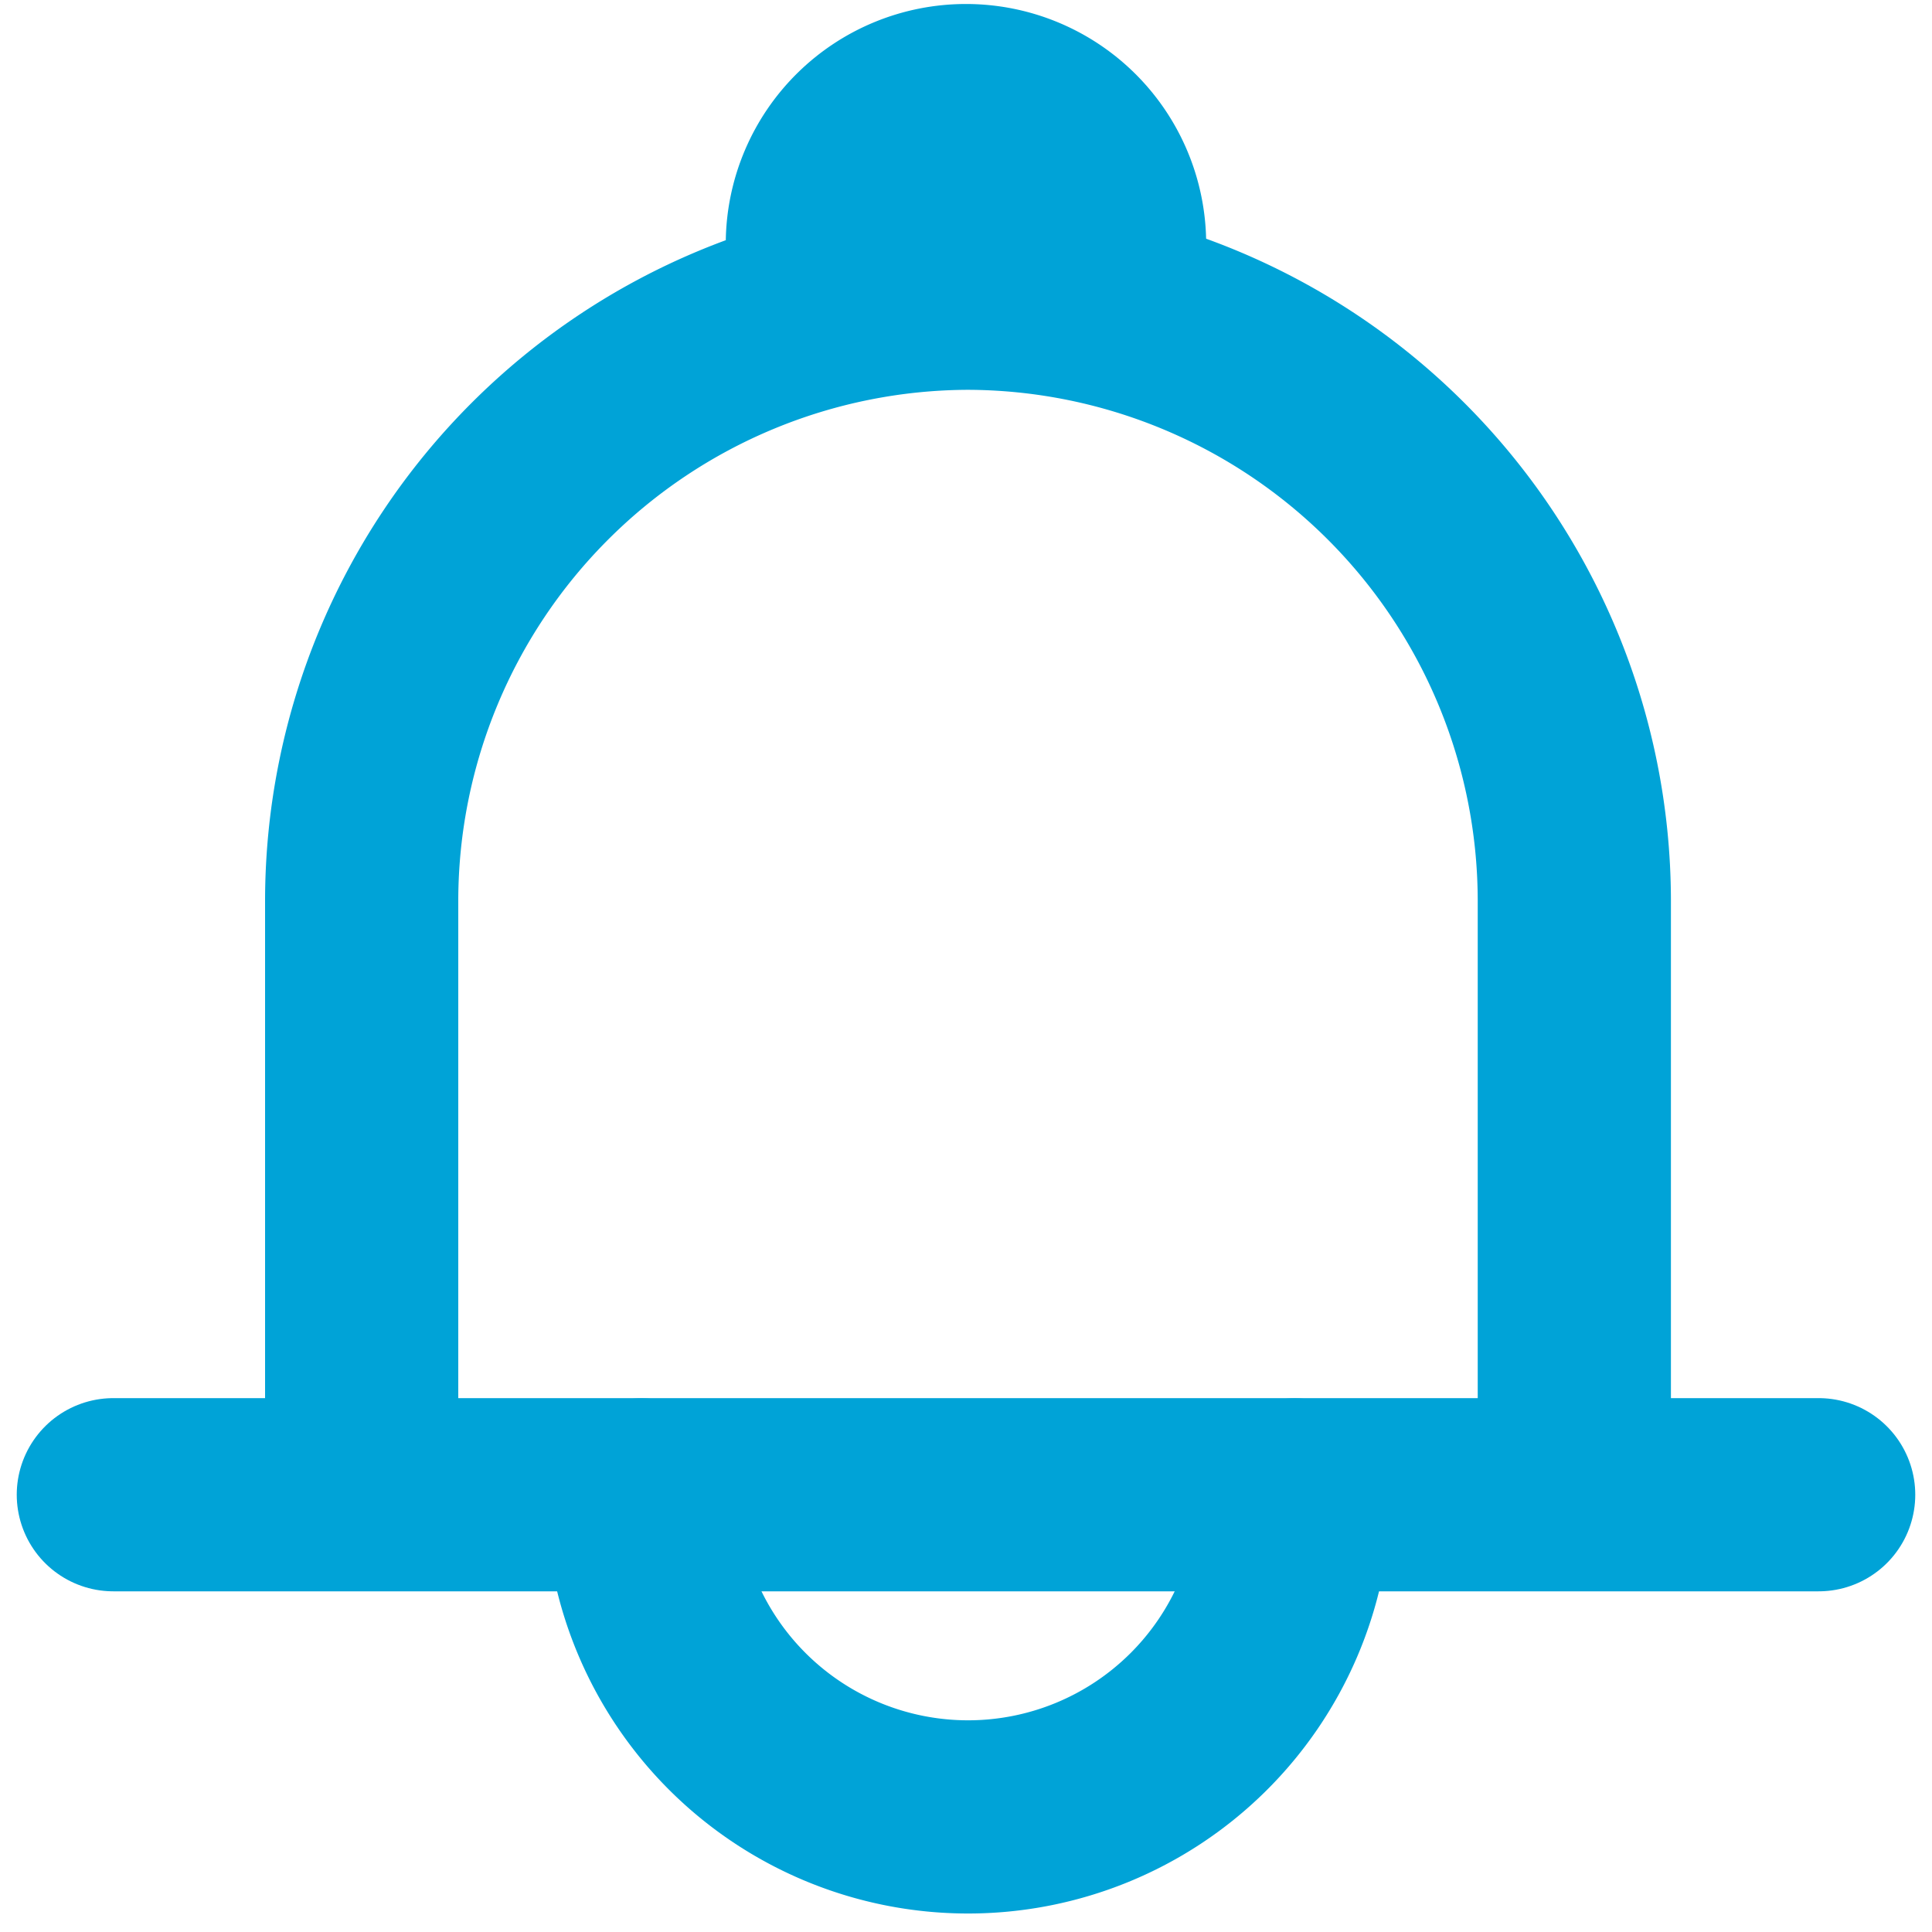 <?xml version="1.0" encoding="UTF-8" standalone="no"?>
<svg
   viewBox="0 0 30 30.001"
   version="1.1"
   id="svg1"
   sodipodi:docname="announce-3.svg"
   inkscape:version="1.3 (0e150ed6c4, 2023-07-21)"
   xmlns:inkscape="http://www.inkscape.org/namespaces/inkscape"
   xmlns:sodipodi="http://sodipodi.sourceforge.net/DTD/sodipodi-0.dtd"
   xmlns="http://www.w3.org/2000/svg"
   xmlns:svg="http://www.w3.org/2000/svg">
  <defs
     id="defs1" />
  <sodipodi:namedview
     id="namedview1"
     pagecolor="#ffffff"
     bordercolor="#000000"
     borderopacity="0.25"
     inkscape:showpageshadow="2"
     inkscape:pageopacity="0.0"
     inkscape:pagecheckerboard="0"
     inkscape:deskcolor="#d1d1d1"
     inkscape:zoom="62.664579"
     inkscape:cx="15.0005"
     inkscape:cy="15.0005"
     inkscape:window-width="3840"
     inkscape:window-height="2076"
     inkscape:window-x="-8"
     inkscape:window-y="922"
     inkscape:window-maximized="1"
     inkscape:current-layer="svg1" />
  <g
     id="グループ_16815"
     data-name="グループ 16815"
     transform="translate(13739 21294.001)">
    <rect
       id="長方形_8953"
       data-name="長方形 8953"
       width="30"
       height="30"
       transform="translate(-13739 -21294)"
       fill="none" />
    <g
       id="グループ_16814"
       data-name="グループ 16814"
       transform="translate(-0.359 -0.146)">
      <path
         id="パス_154515"
         data-name="パス 154515"
         d="M237.906,24.385V15.677a9.443,9.443,0,0,1,9.415-9.415h0a9.443,9.443,0,0,1,9.415,9.415v8.709"
         transform="translate(-13970.931 -21295.564)"
         fill="none"
         stroke="#6eb92b"
         stroke-linecap="round"
         stroke-linejoin="round"
         stroke-width="3"
         inkscape:label="パス_154515"
         style="stroke:#00a3d7;stroke-opacity:1" />
      <path
         id="パス_154516"
         data-name="パス 154516"
         d="M243.457,5.524a3.73,3.73,0,0,1,7.459,0"
         transform="translate(-13970.828 -21295.648)"
         fill="#6eb92b"
         style="fill:#00a3d7;fill-opacity:1" />
      <line
         id="線_1679"
         data-name="線 1679"
         x2="26.48"
         transform="translate(-13736.881 -21270.645)"
         fill="none"
         stroke="#6eb92b"
         stroke-linecap="round"
         stroke-linejoin="round"
         stroke-width="3"
         style="stroke:#00a3d7;stroke-opacity:1" />
      <path
         id="パス_154517"
         data-name="パス 154517"
         d="M252.313,26.815a5.071,5.071,0,0,1-10.141,0"
         transform="translate(-13970.851 -21297.457)"
         fill="none"
         stroke="#6eb92b"
         stroke-linecap="round"
         stroke-linejoin="round"
         stroke-width="3"
         style="stroke:#00a3d7;stroke-opacity:1" />
    </g>
  </g>
</svg>
